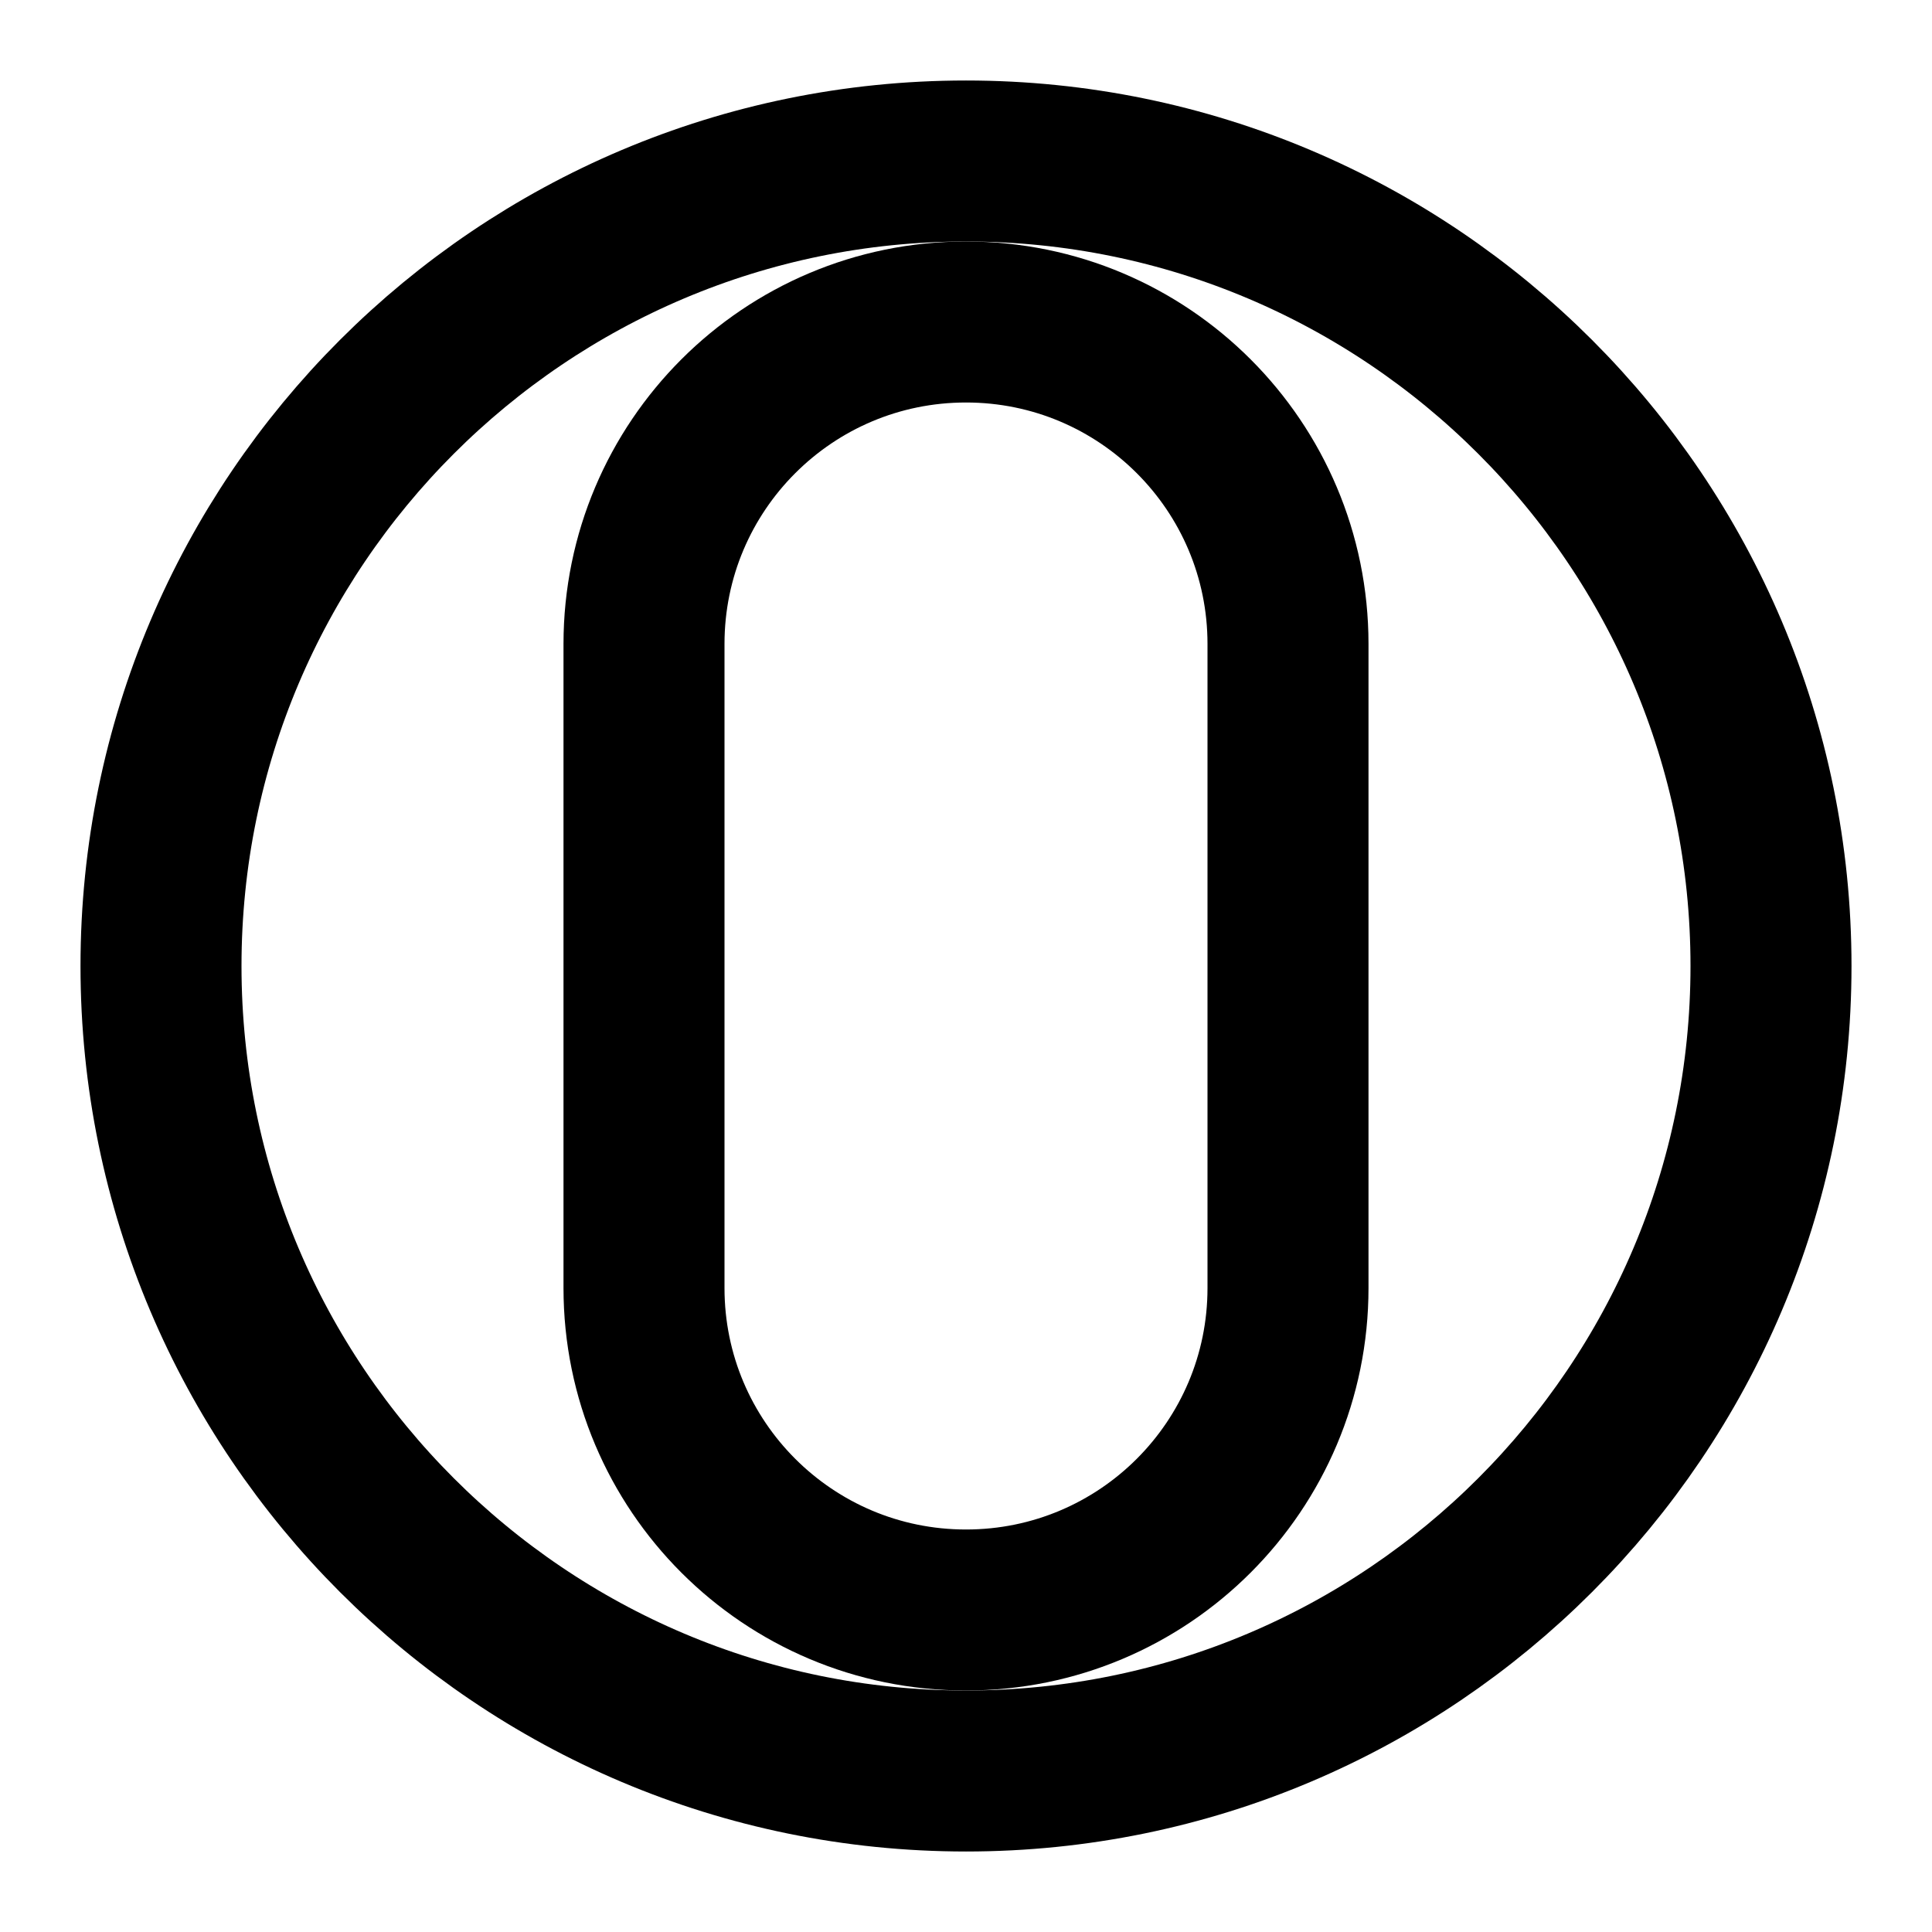 <?xml version="1.0" encoding="UTF-8"?>
<svg width="24" height="24" viewBox="0 0 24 24" fill="none" xmlns="http://www.w3.org/2000/svg">
  <path d="M12 2C6.48 2 2 6.48 2 12s4.48 10 10 10 10-4.48 10-10S17.52 2 12 2z" stroke="currentColor" stroke-width="2"/>
  <path d="M8 8c0-2.21 1.79-4 4-4s4 1.79 4 4v8c0 2.21-1.79 4-4 4s-4-1.79-4-4V8z" stroke="currentColor" stroke-width="2"/>
</svg> 